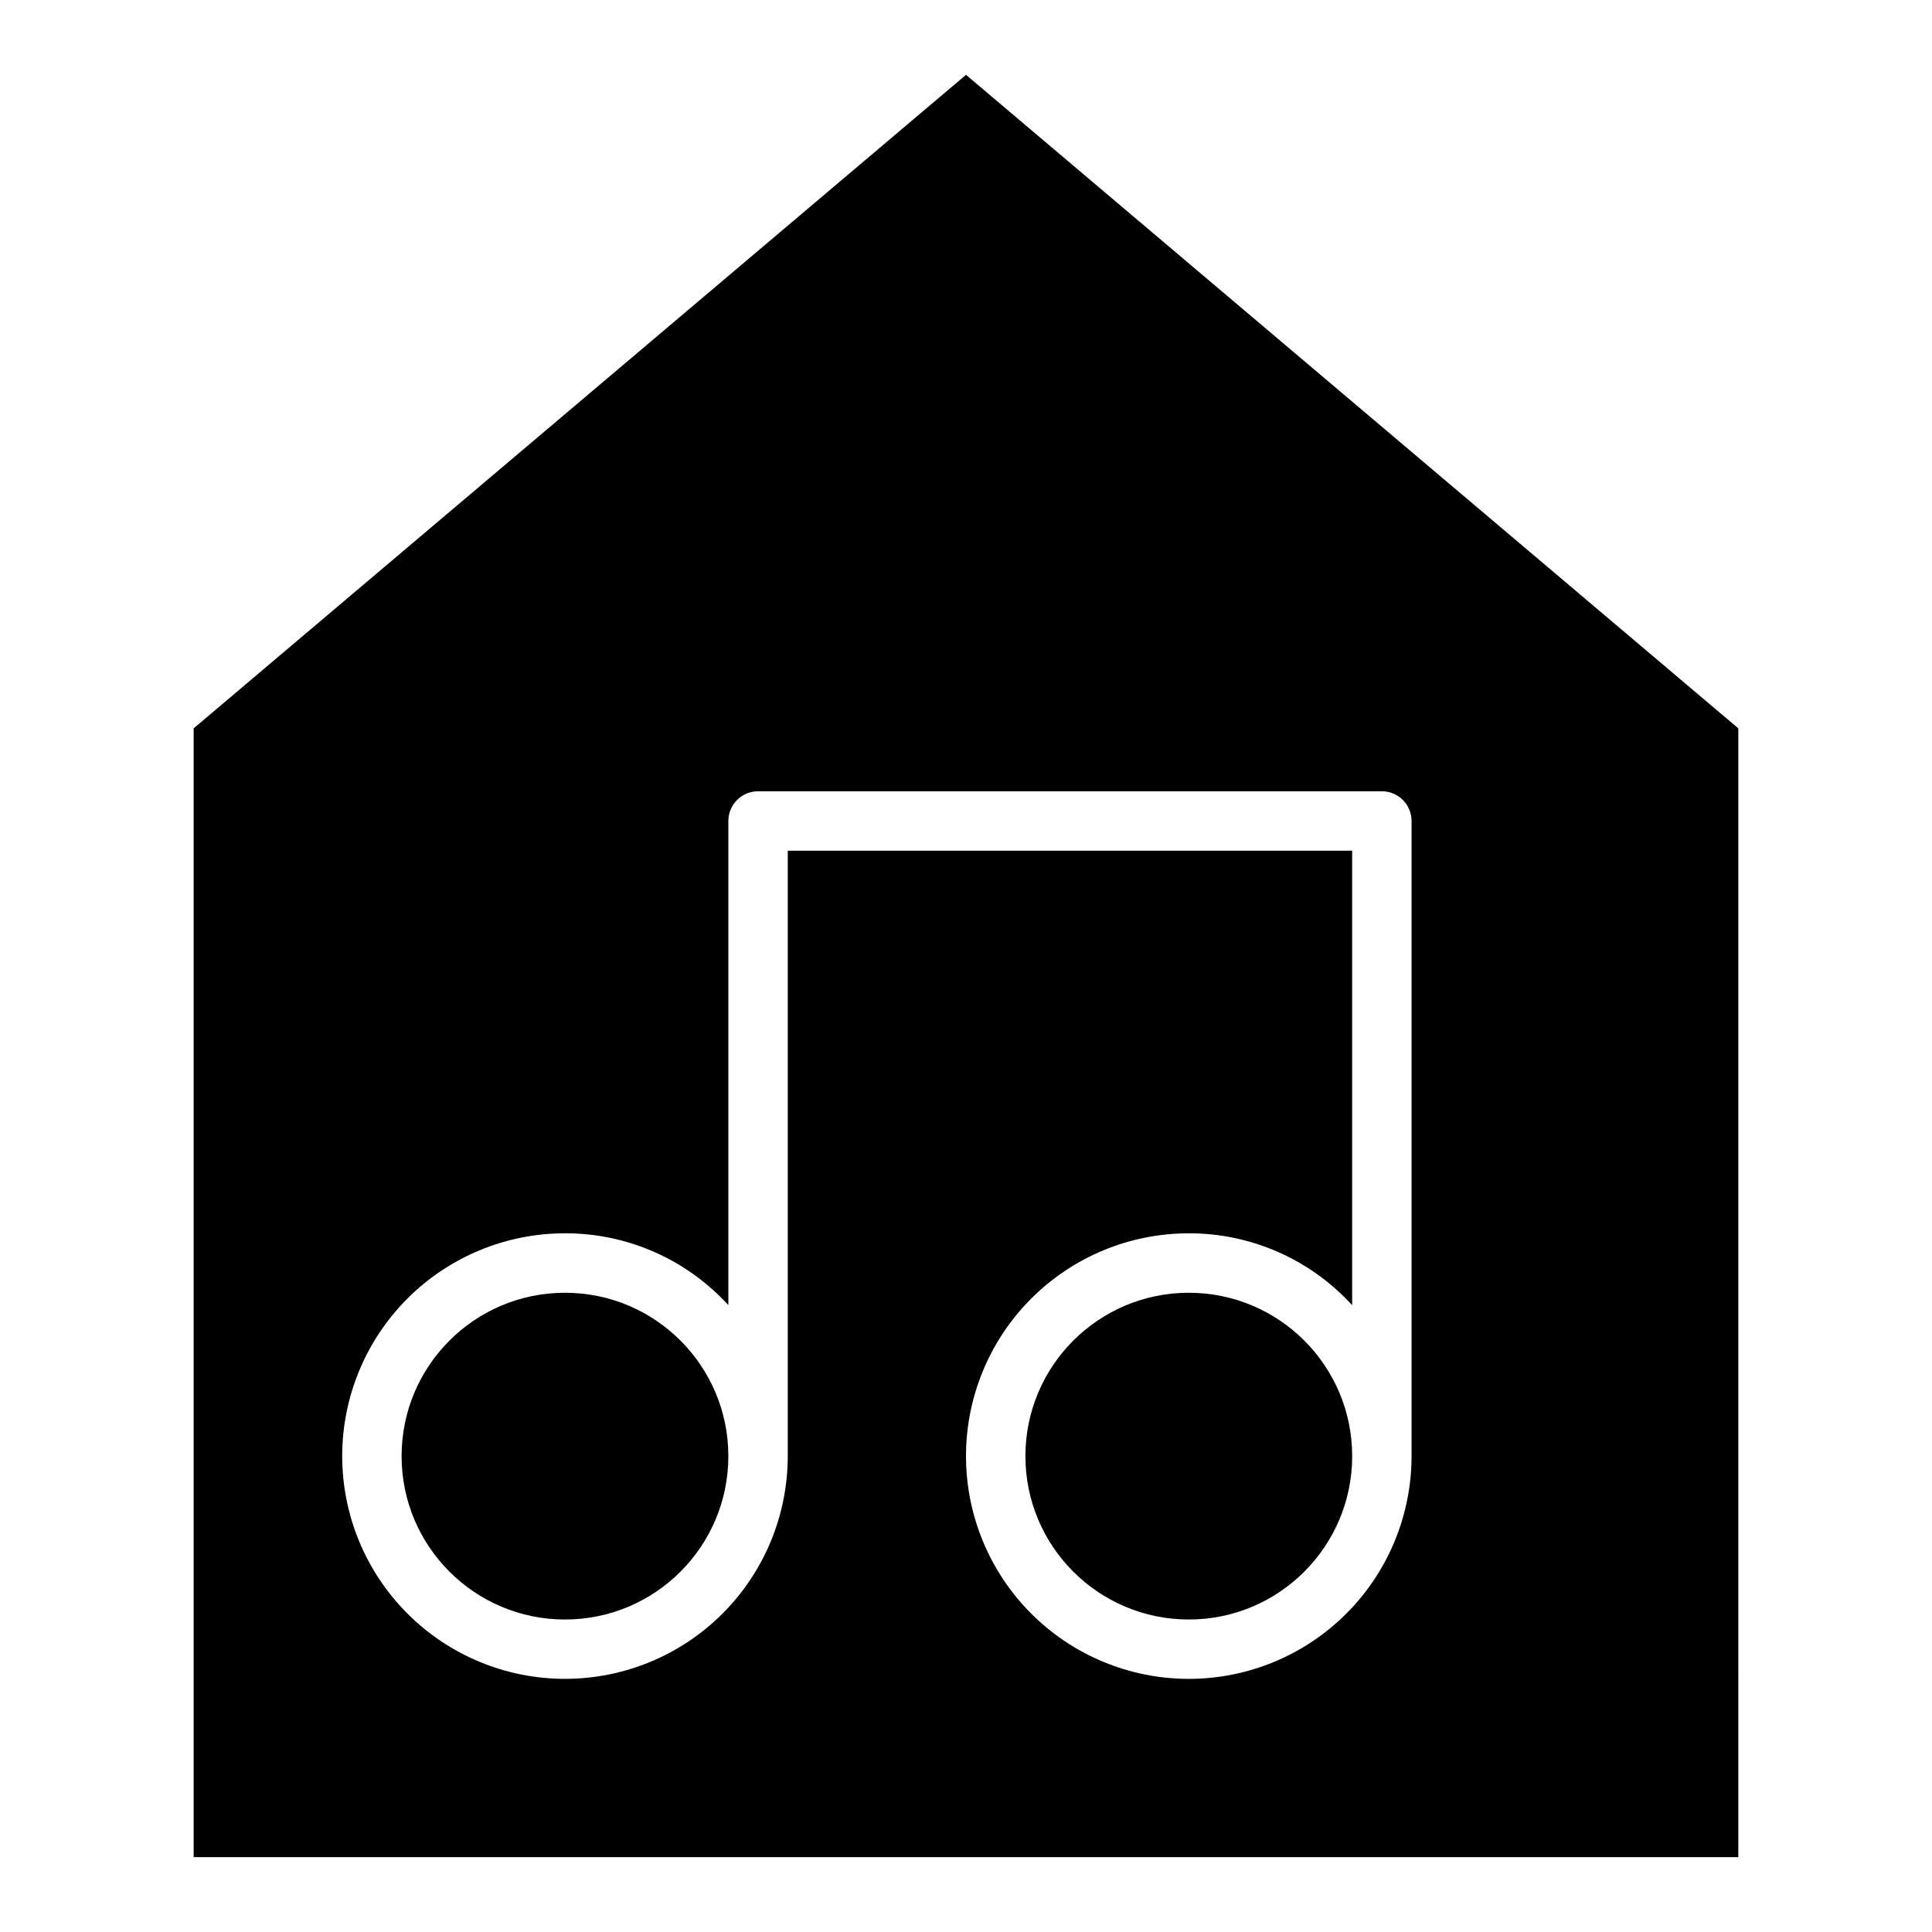 <?xml version="1.0" encoding="UTF-8"?>
<!-- Uploaded to: SVG Repo, www.svgrepo.com, Generator: SVG Repo Mixer Tools -->
<svg fill="#000000" width="800px" height="800px" version="1.1" viewBox="144 144 512 512" xmlns="http://www.w3.org/2000/svg">
 <g>
  <path d="m337.02 529.89c0 23.91-19.387 43.297-43.297 43.297-23.914 0-43.297-19.387-43.297-43.297 0-23.91 19.383-43.297 43.297-43.297 23.91 0 43.297 19.387 43.297 43.297"/>
  <path d="m604.67 337.02-204.67-173.19-204.68 173.19v299.14h409.35zm-86.594 192.86c0 15.66-6.219 30.676-17.293 41.746-11.07 11.074-26.09 17.293-41.746 17.293-15.66 0-30.676-6.219-41.75-17.293-11.07-11.07-17.289-26.086-17.289-41.746 0-15.66 6.219-30.676 17.289-41.746 11.074-11.074 26.09-17.293 41.75-17.293 16.473-0.039 32.195 6.879 43.297 19.051v-120.45h-149.57v160.43c0 15.66-6.219 30.676-17.293 41.746-11.07 11.074-26.09 17.293-41.746 17.293-15.66 0-30.676-6.219-41.75-17.293-11.07-11.07-17.289-26.086-17.289-41.746 0-15.66 6.219-30.676 17.289-41.746 11.074-11.074 26.09-17.293 41.75-17.293 16.473-0.039 32.195 6.879 43.297 19.051v-128.32c0-4.348 3.523-7.871 7.871-7.871h165.31c2.086 0 4.09 0.828 5.566 2.305 1.477 1.477 2.305 3.481 2.305 5.566z"/>
  <path d="m502.34 529.89c0 23.91-19.387 43.297-43.297 43.297-23.914 0-43.297-19.387-43.297-43.297 0-23.91 19.383-43.297 43.297-43.297 23.91 0 43.297 19.387 43.297 43.297"/>
 </g>
</svg>